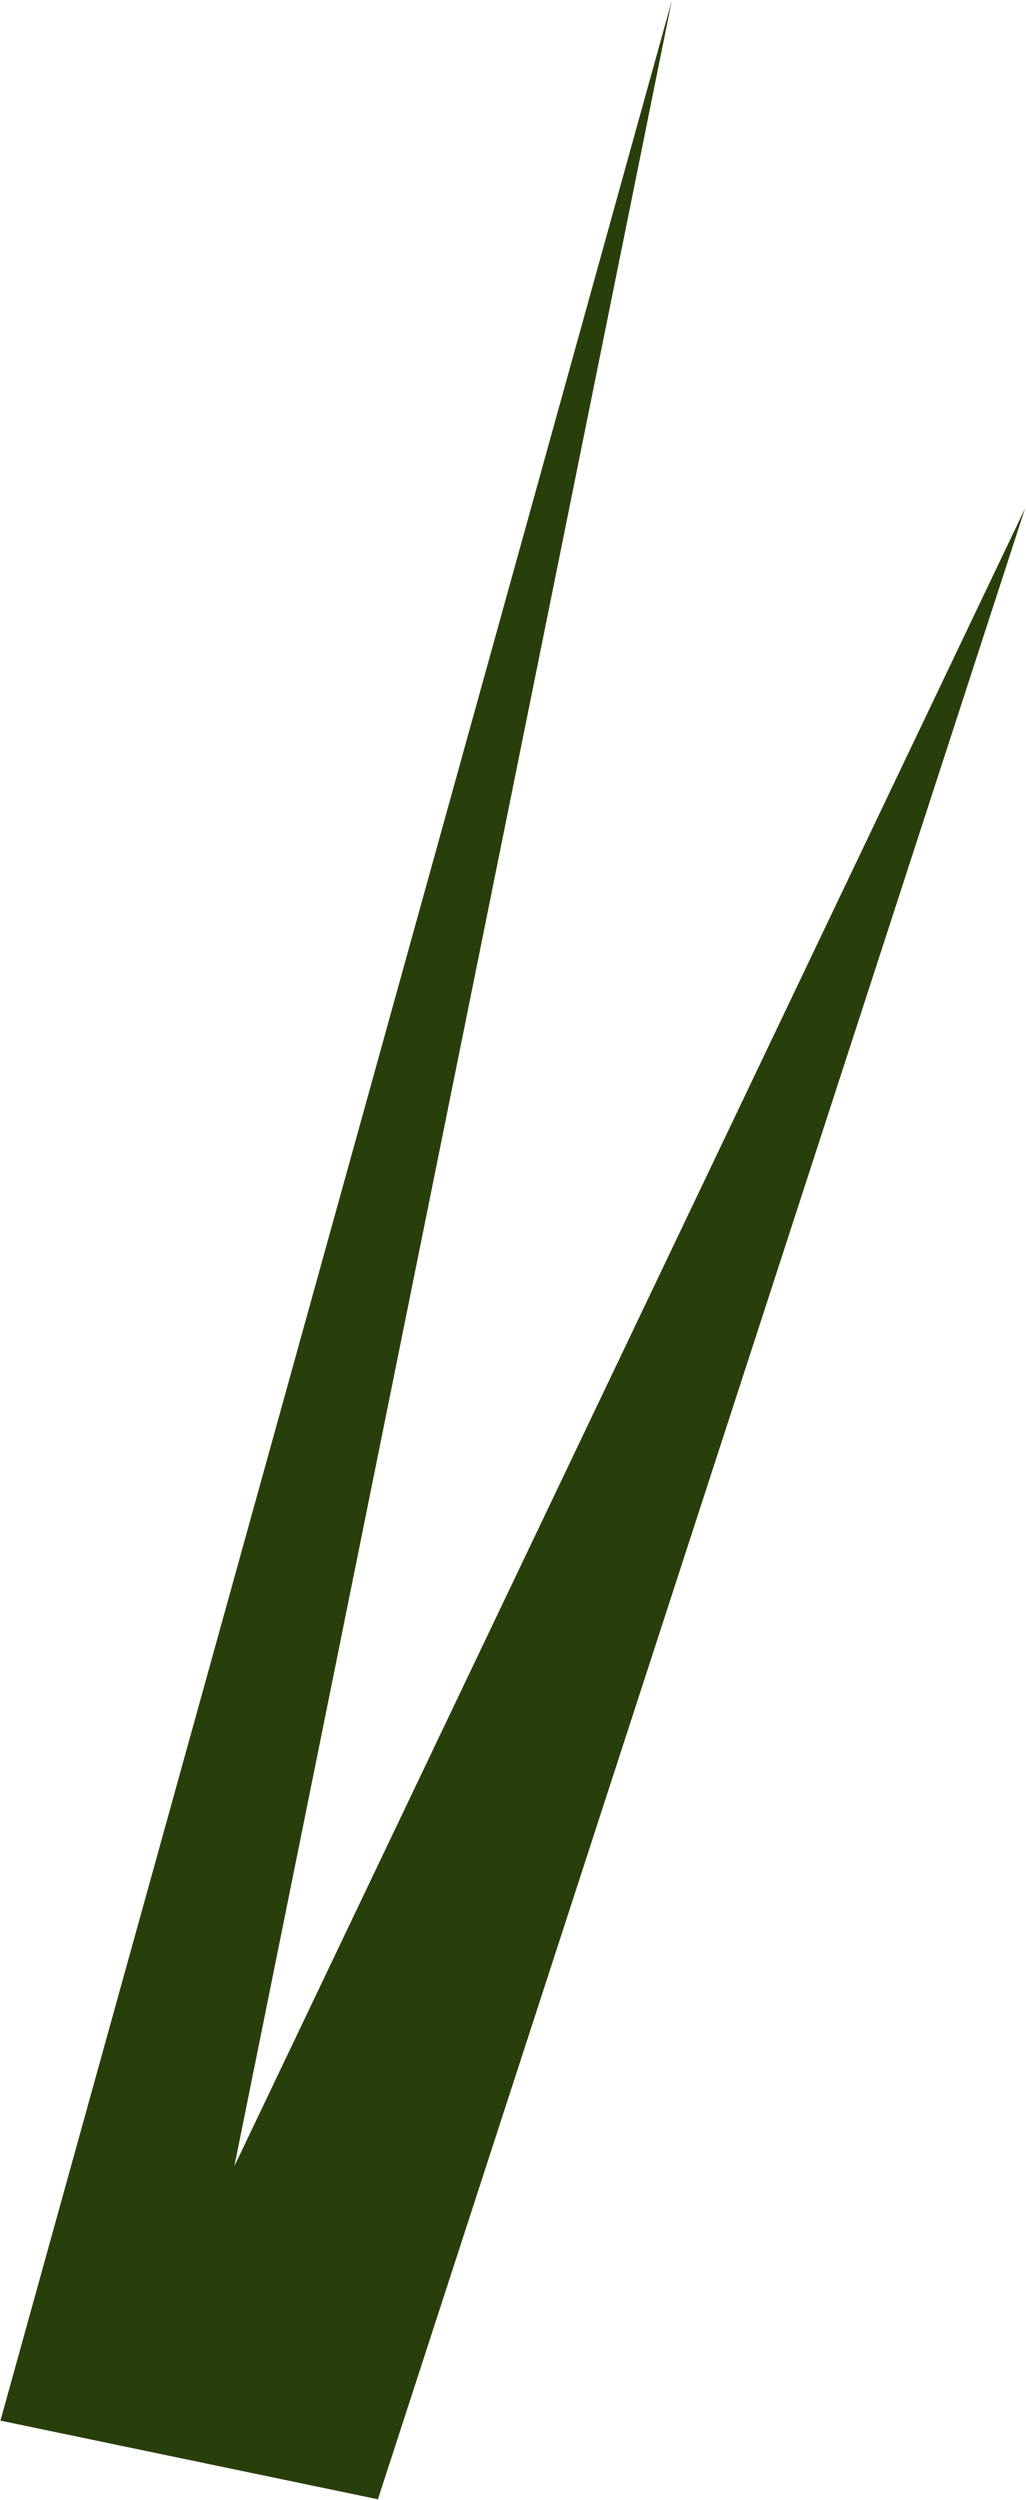 <?xml version="1.0" encoding="UTF-8"?> <svg xmlns="http://www.w3.org/2000/svg" width="733" height="1786" viewBox="0 0 733 1786" fill="none"> <path d="M479.939 0.486L0.304 1729.18L269.987 1785.37L732.335 363.15L167.447 1547.37L479.939 0.486Z" fill="#283F0B"></path> </svg> 